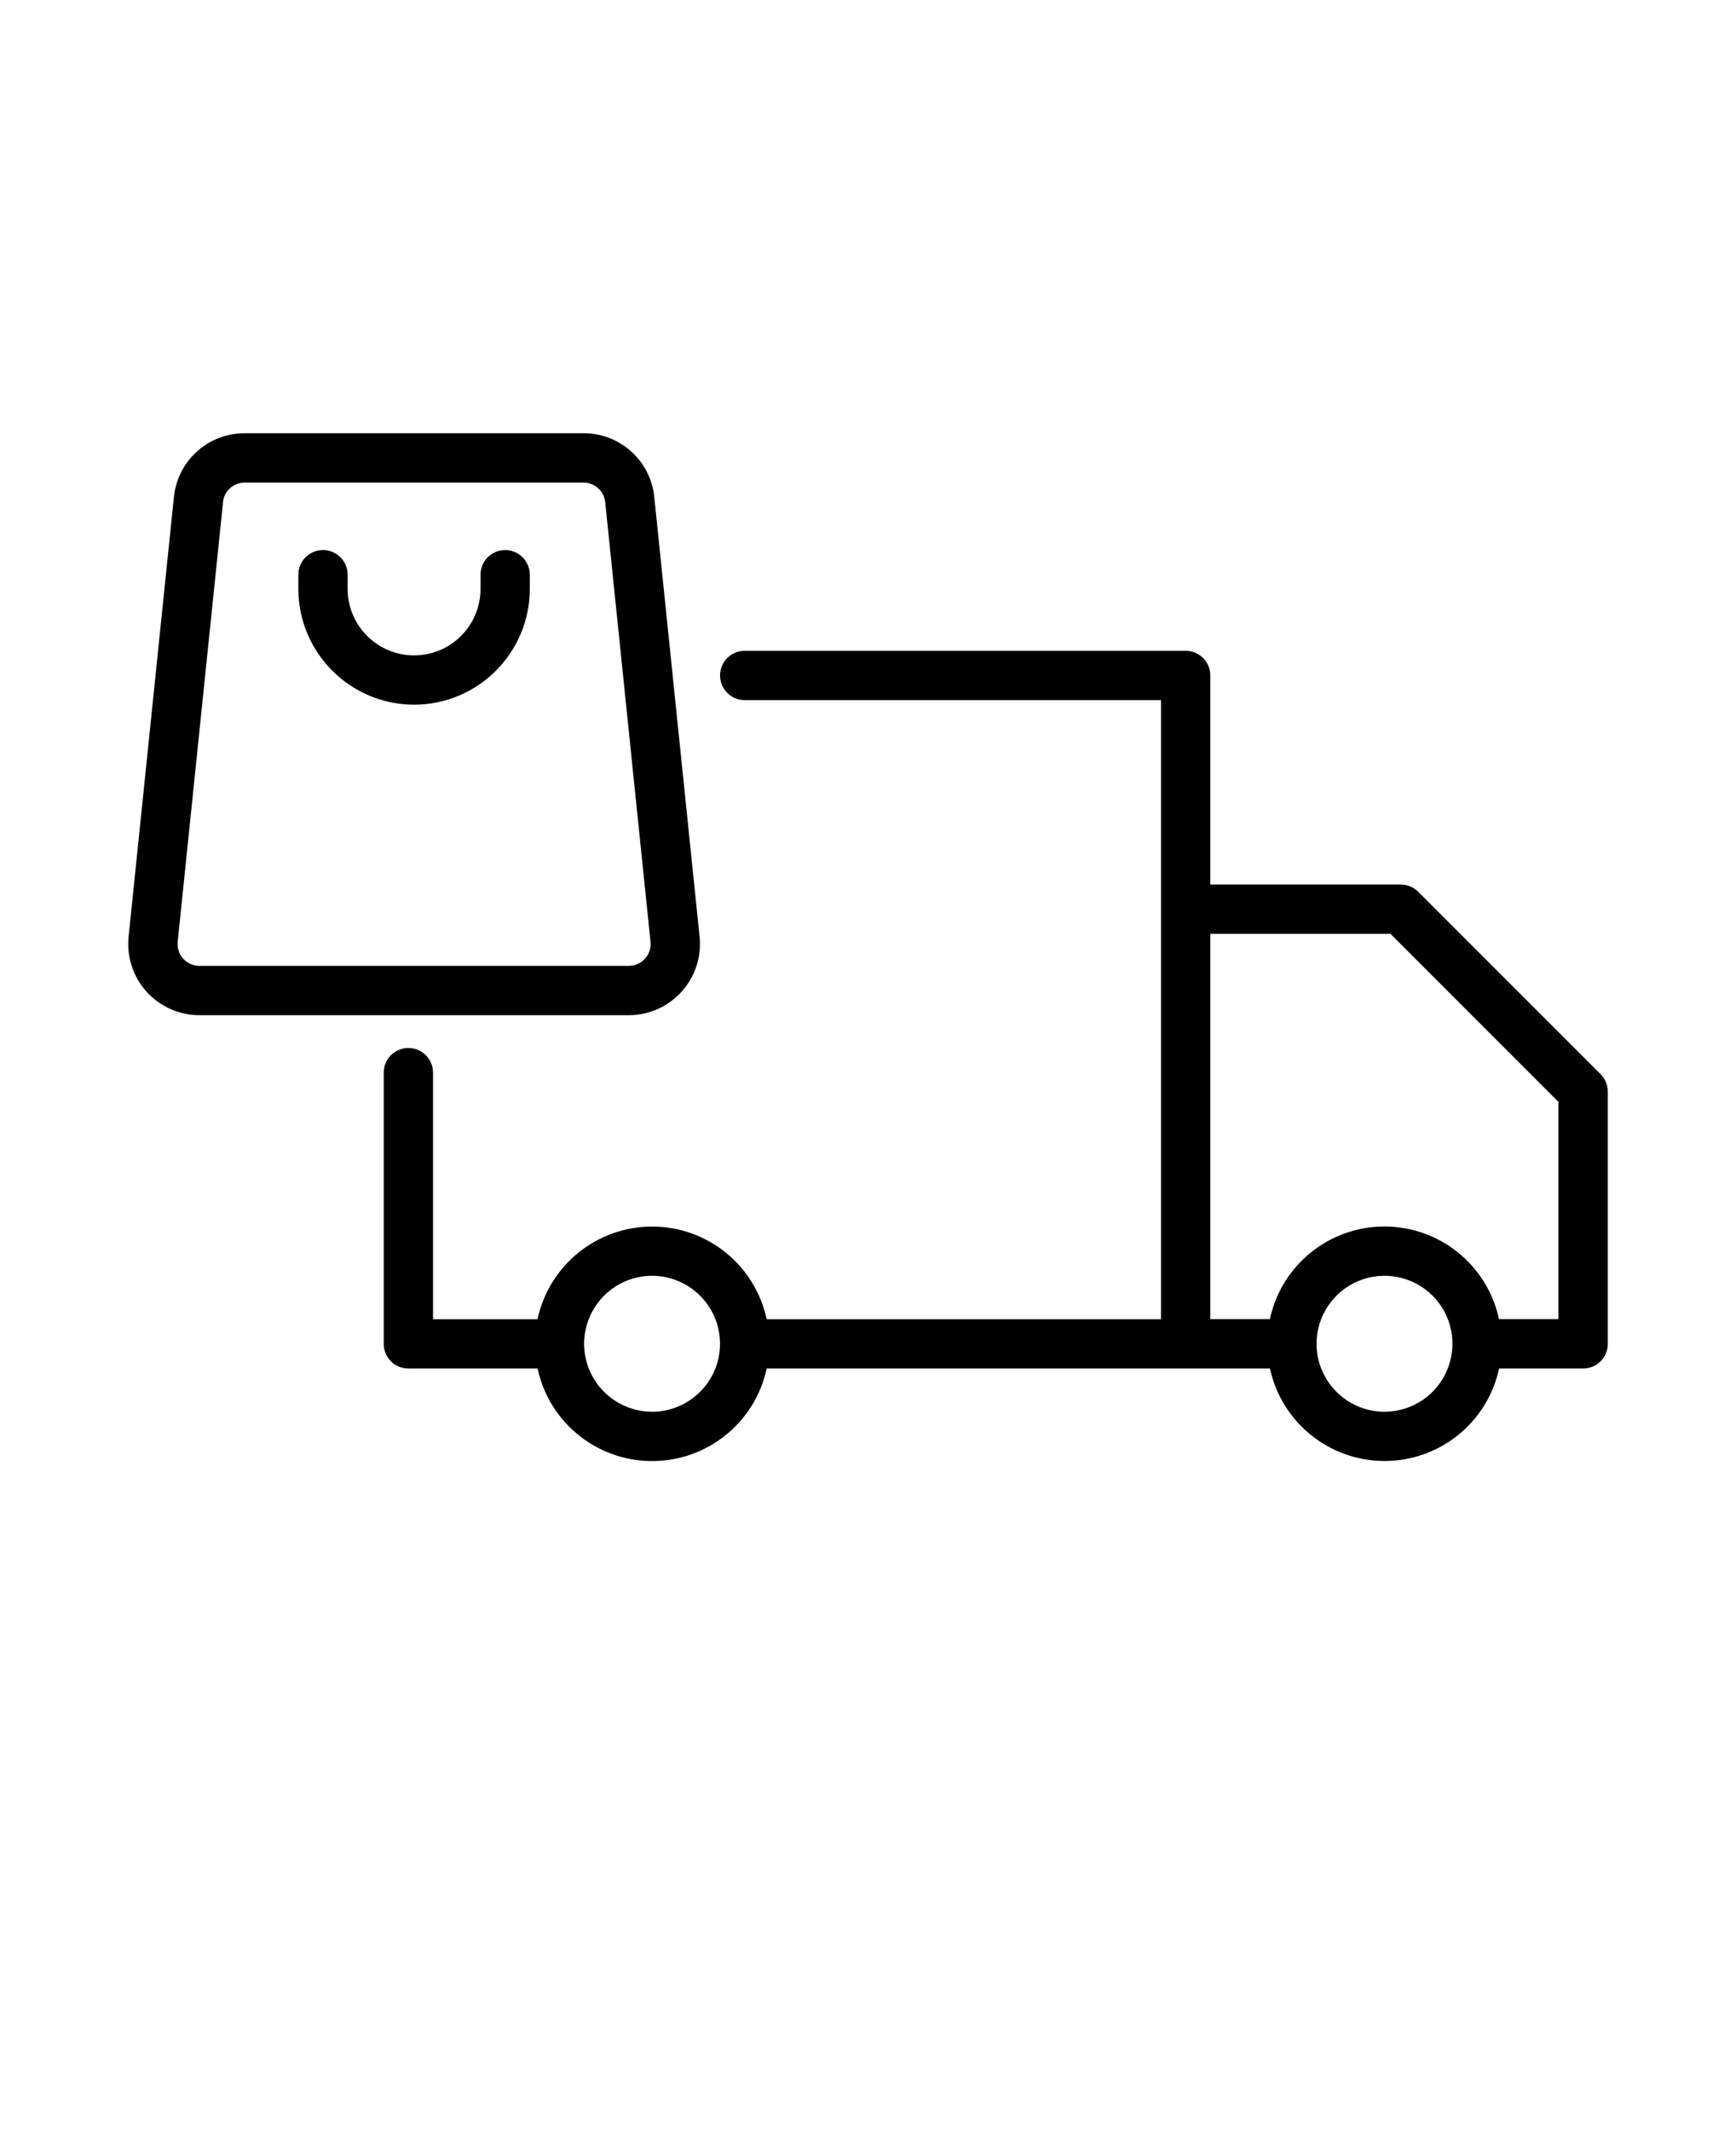 <svg xmlns="http://www.w3.org/2000/svg" version="1.1" viewBox="-5.0 -10.0 110.0 135.0">
 <path d="m7.633 54.309h27.211c1.273 0 2.492-0.543 3.344-1.488 0.855-0.945 1.27-2.211 1.141-3.481l-2.871-27.852c-0.23-2.301-2.172-4.051-4.481-4.043h-21.477c-2.309-0.008-4.25 1.742-4.481 4.043l-2.871 27.852c-0.129 1.27 0.285 2.535 1.137 3.481 0.855 0.945 2.07 1.488 3.348 1.488zm1.5-32.5h-0.004c0.07-0.703 0.664-1.238 1.371-1.238h21.477c0.707 0 1.301 0.535 1.371 1.238l2.871 27.852c0.039 0.391-0.086 0.777-0.348 1.066-0.262 0.293-0.637 0.457-1.027 0.457h-27.211c-0.391 0-0.766-0.168-1.027-0.457-0.262-0.289-0.387-0.676-0.348-1.066z"/>
 <path d="m21.238 34.641c4.047-0.008 7.328-3.285 7.332-7.336v-0.898c0-0.863-0.699-1.562-1.562-1.562-0.863 0-1.562 0.699-1.562 1.562v0.898c0 2.328-1.883 4.211-4.207 4.211s-4.211-1.883-4.211-4.211v-0.898c0-0.863-0.699-1.562-1.562-1.562-0.863 0-1.562 0.699-1.562 1.562v0.898c0.008 4.051 3.289 7.328 7.336 7.336z"/>
 <path d="m83.75 46.031h-12.059v-13.242c0-0.414-0.164-0.812-0.457-1.105-0.293-0.293-0.691-0.457-1.105-0.457h-27.941c-0.863 0-1.562 0.699-1.562 1.562 0 0.863 0.699 1.562 1.562 1.562h26.379v39.219h-24.988c-0.73-3.426-3.758-5.871-7.258-5.871s-6.527 2.445-7.262 5.871h-6.621v-15.621c0-0.863-0.699-1.562-1.562-1.562s-1.562 0.699-1.562 1.562v17.18c0 0.414 0.164 0.812 0.457 1.105s0.691 0.457 1.105 0.457h8.188c0.734 3.422 3.758 5.863 7.258 5.863s6.523-2.441 7.258-5.863h31.891c0.738 3.418 3.762 5.859 7.258 5.859 3.5 0 6.523-2.441 7.258-5.859h5.328c0.414 0 0.812-0.164 1.105-0.457s0.457-0.691 0.457-1.105v-15.977c0-0.414-0.164-0.812-0.457-1.105l-11.562-11.562c-0.293-0.289-0.691-0.453-1.105-0.453zm-47.43 33.398c-1.742 0-3.312-1.051-3.981-2.656-0.668-1.609-0.297-3.461 0.934-4.695 1.23-1.23 3.082-1.602 4.691-0.934s2.66 2.234 2.66 3.977v0.012c-0.008 2.371-1.934 4.293-4.305 4.297zm46.406 0c-2.371-0.004-4.293-1.918-4.305-4.289v-0.031c0.004-1.738 1.059-3.305 2.668-3.969 1.609-0.66 3.461-0.289 4.688 0.941 1.23 1.234 1.594 3.086 0.926 4.691-0.664 1.609-2.234 2.656-3.977 2.656zm11.023-5.863h-3.766c-0.734-3.426-3.758-5.871-7.262-5.871-3.5 0-6.523 2.445-7.258 5.871h-3.773v-24.41h11.414l10.645 10.645z"/></svg>